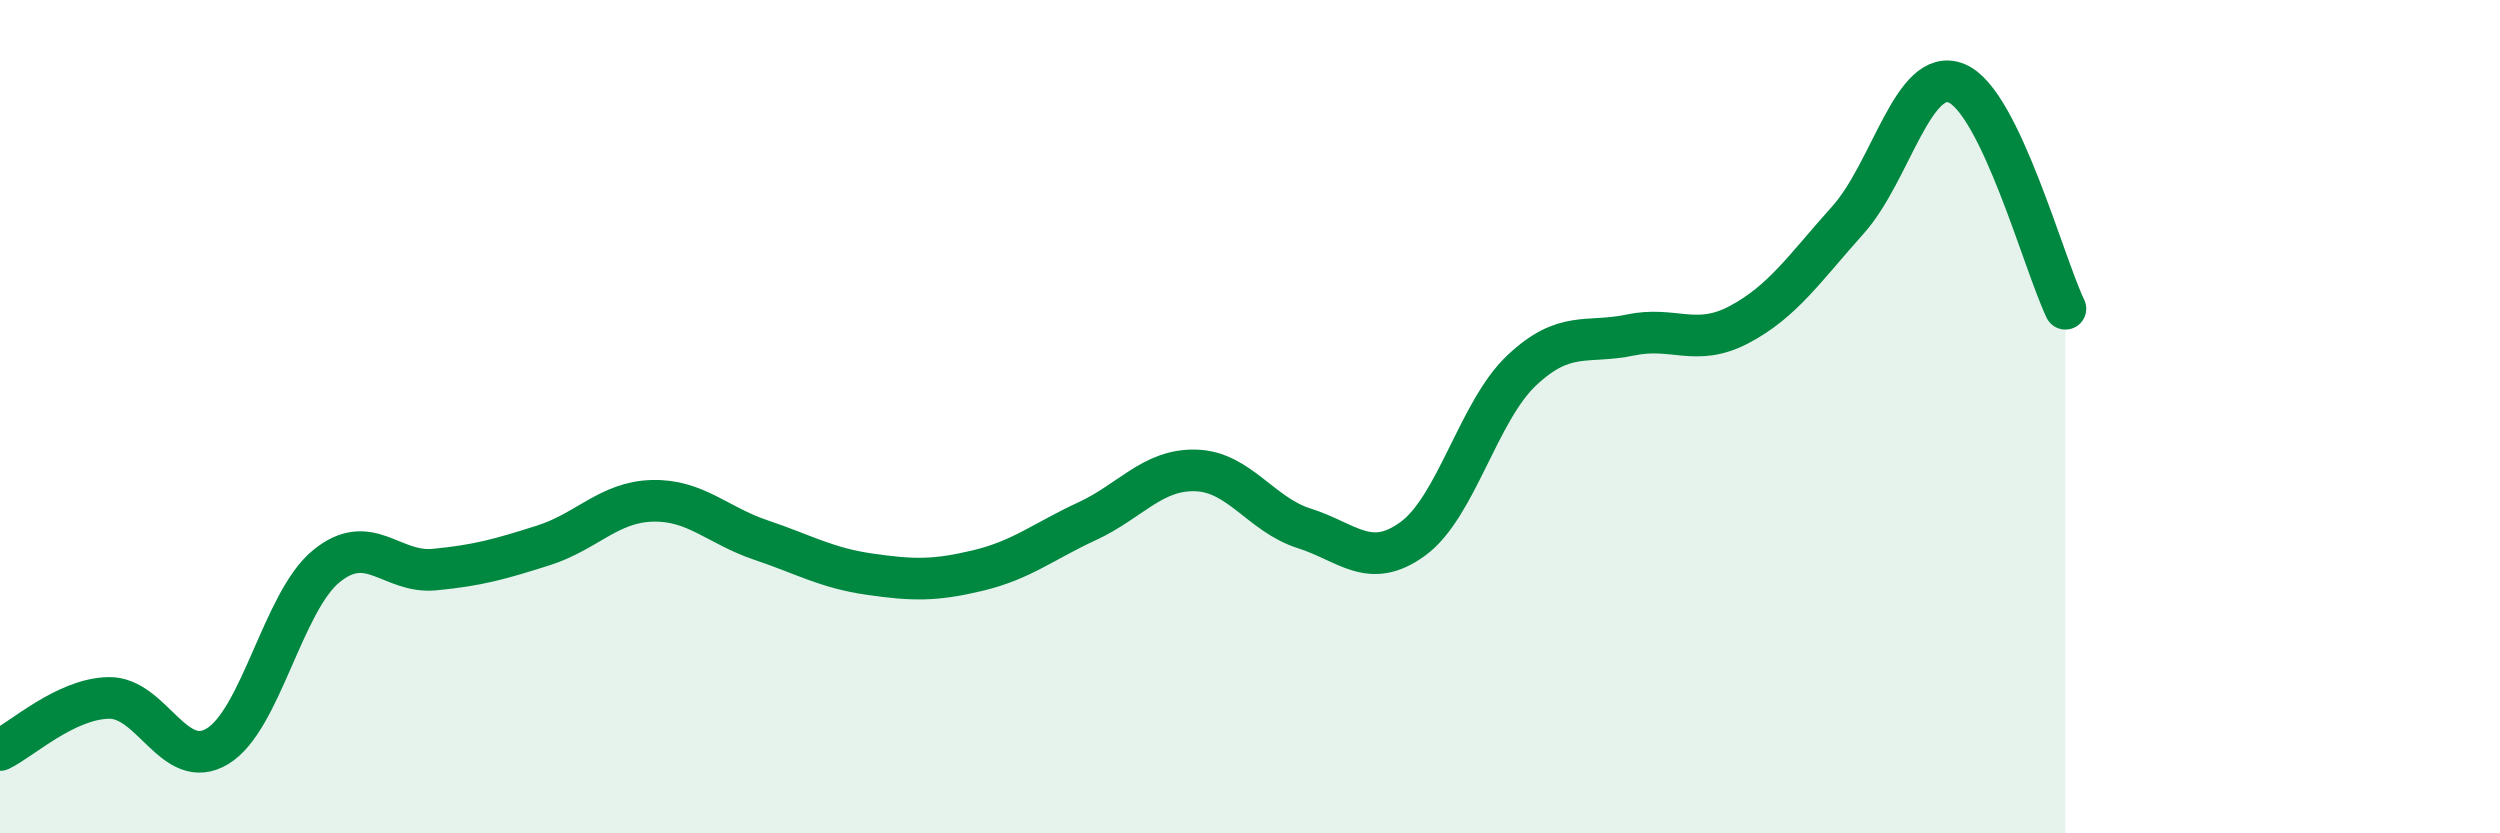 
    <svg width="60" height="20" viewBox="0 0 60 20" xmlns="http://www.w3.org/2000/svg">
      <path
        d="M 0,18 C 0.52,17.75 1.57,16.77 2.61,16.75 C 3.65,16.73 4.18,18.54 5.22,17.91 C 6.26,17.28 6.79,14.44 7.83,13.59 C 8.87,12.74 9.39,13.77 10.43,13.67 C 11.47,13.57 12,13.42 13.04,13.09 C 14.08,12.76 14.61,12.05 15.65,12.02 C 16.69,11.99 17.22,12.61 18.26,12.96 C 19.3,13.31 19.83,13.63 20.87,13.78 C 21.91,13.93 22.44,13.94 23.48,13.69 C 24.52,13.44 25.05,12.99 26.09,12.51 C 27.13,12.03 27.66,11.26 28.7,11.29 C 29.74,11.32 30.26,12.35 31.3,12.68 C 32.34,13.01 32.87,13.69 33.91,12.93 C 34.95,12.17 35.48,9.87 36.52,8.89 C 37.56,7.91 38.09,8.26 39.13,8.04 C 40.17,7.82 40.7,8.34 41.74,7.79 C 42.78,7.24 43.31,6.44 44.35,5.28 C 45.39,4.12 45.92,1.57 46.96,2 C 48,2.43 49.05,6.33 49.57,7.41L49.57 20L0 20Z"
        fill="#008740"
        opacity="0.1"
        stroke-linecap="round"
        stroke-linejoin="round"
      />
      <path
        d="M 0,18 C 0.52,17.75 1.57,16.77 2.61,16.75 C 3.65,16.73 4.18,18.54 5.22,17.91 C 6.26,17.28 6.79,14.44 7.83,13.59 C 8.87,12.74 9.39,13.77 10.43,13.67 C 11.47,13.57 12,13.42 13.04,13.09 C 14.08,12.76 14.61,12.05 15.65,12.02 C 16.69,11.99 17.22,12.61 18.26,12.96 C 19.3,13.31 19.83,13.63 20.87,13.78 C 21.91,13.93 22.44,13.94 23.48,13.69 C 24.52,13.44 25.05,12.99 26.09,12.51 C 27.13,12.03 27.66,11.26 28.7,11.29 C 29.74,11.32 30.26,12.35 31.3,12.68 C 32.34,13.01 32.87,13.69 33.91,12.93 C 34.95,12.17 35.48,9.87 36.52,8.89 C 37.56,7.91 38.09,8.26 39.13,8.04 C 40.17,7.82 40.7,8.34 41.74,7.79 C 42.78,7.24 43.31,6.44 44.35,5.28 C 45.39,4.12 45.92,1.57 46.96,2 C 48,2.43 49.05,6.33 49.57,7.41"
        stroke="#008740"
        stroke-width="1"
        fill="none"
        stroke-linecap="round"
        stroke-linejoin="round"
      />
    </svg>
  